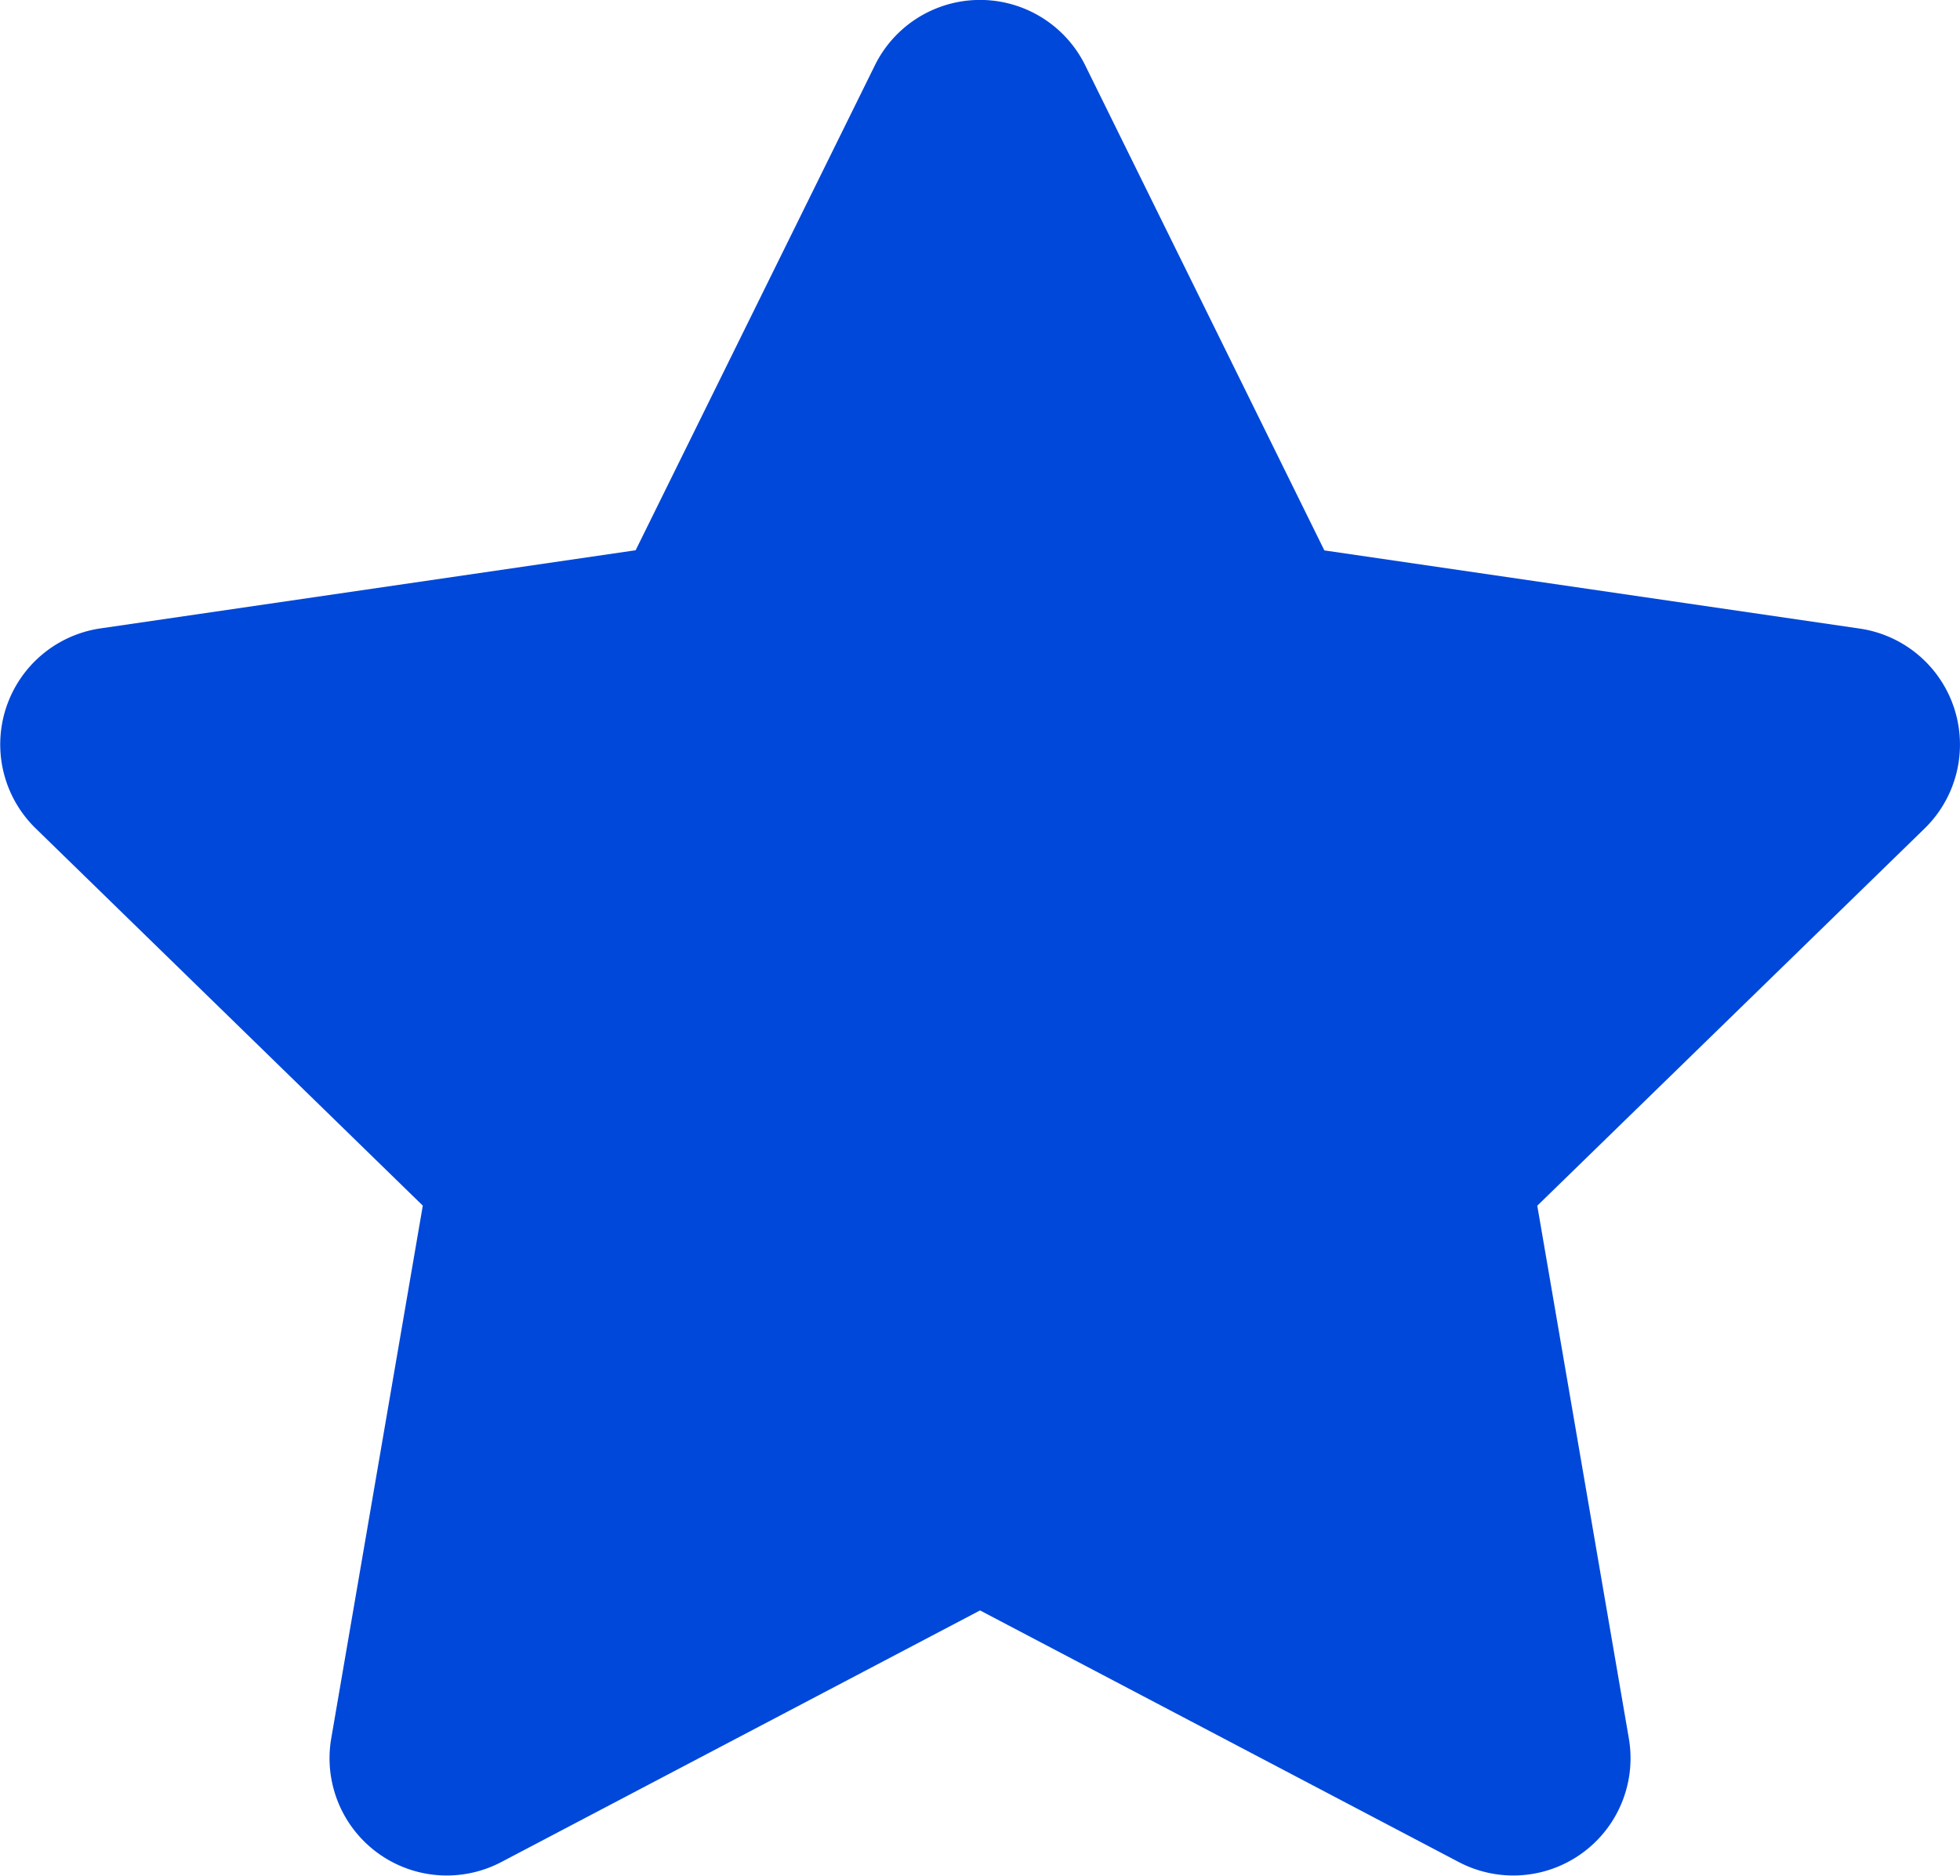 <svg xmlns="http://www.w3.org/2000/svg" width="25.075" height="24" viewBox="0 0 25.075 24">
  <path id="Icon_awesome-star" data-name="Icon awesome-star" d="M12.634.834,9.573,7.039l-6.848,1A1.5,1.5,0,0,0,1.9,10.6L6.85,15.424,5.678,22.244a1.5,1.5,0,0,0,2.175,1.579l6.126-3.22,6.126,3.22a1.5,1.5,0,0,0,2.175-1.579l-1.172-6.819L26.062,10.6a1.5,1.5,0,0,0-.83-2.559l-6.848-1L15.324.834a1.5,1.5,0,0,0-2.69,0Z" transform="translate(-1.441 0.001)" fill="#0048d9"/>
</svg>
